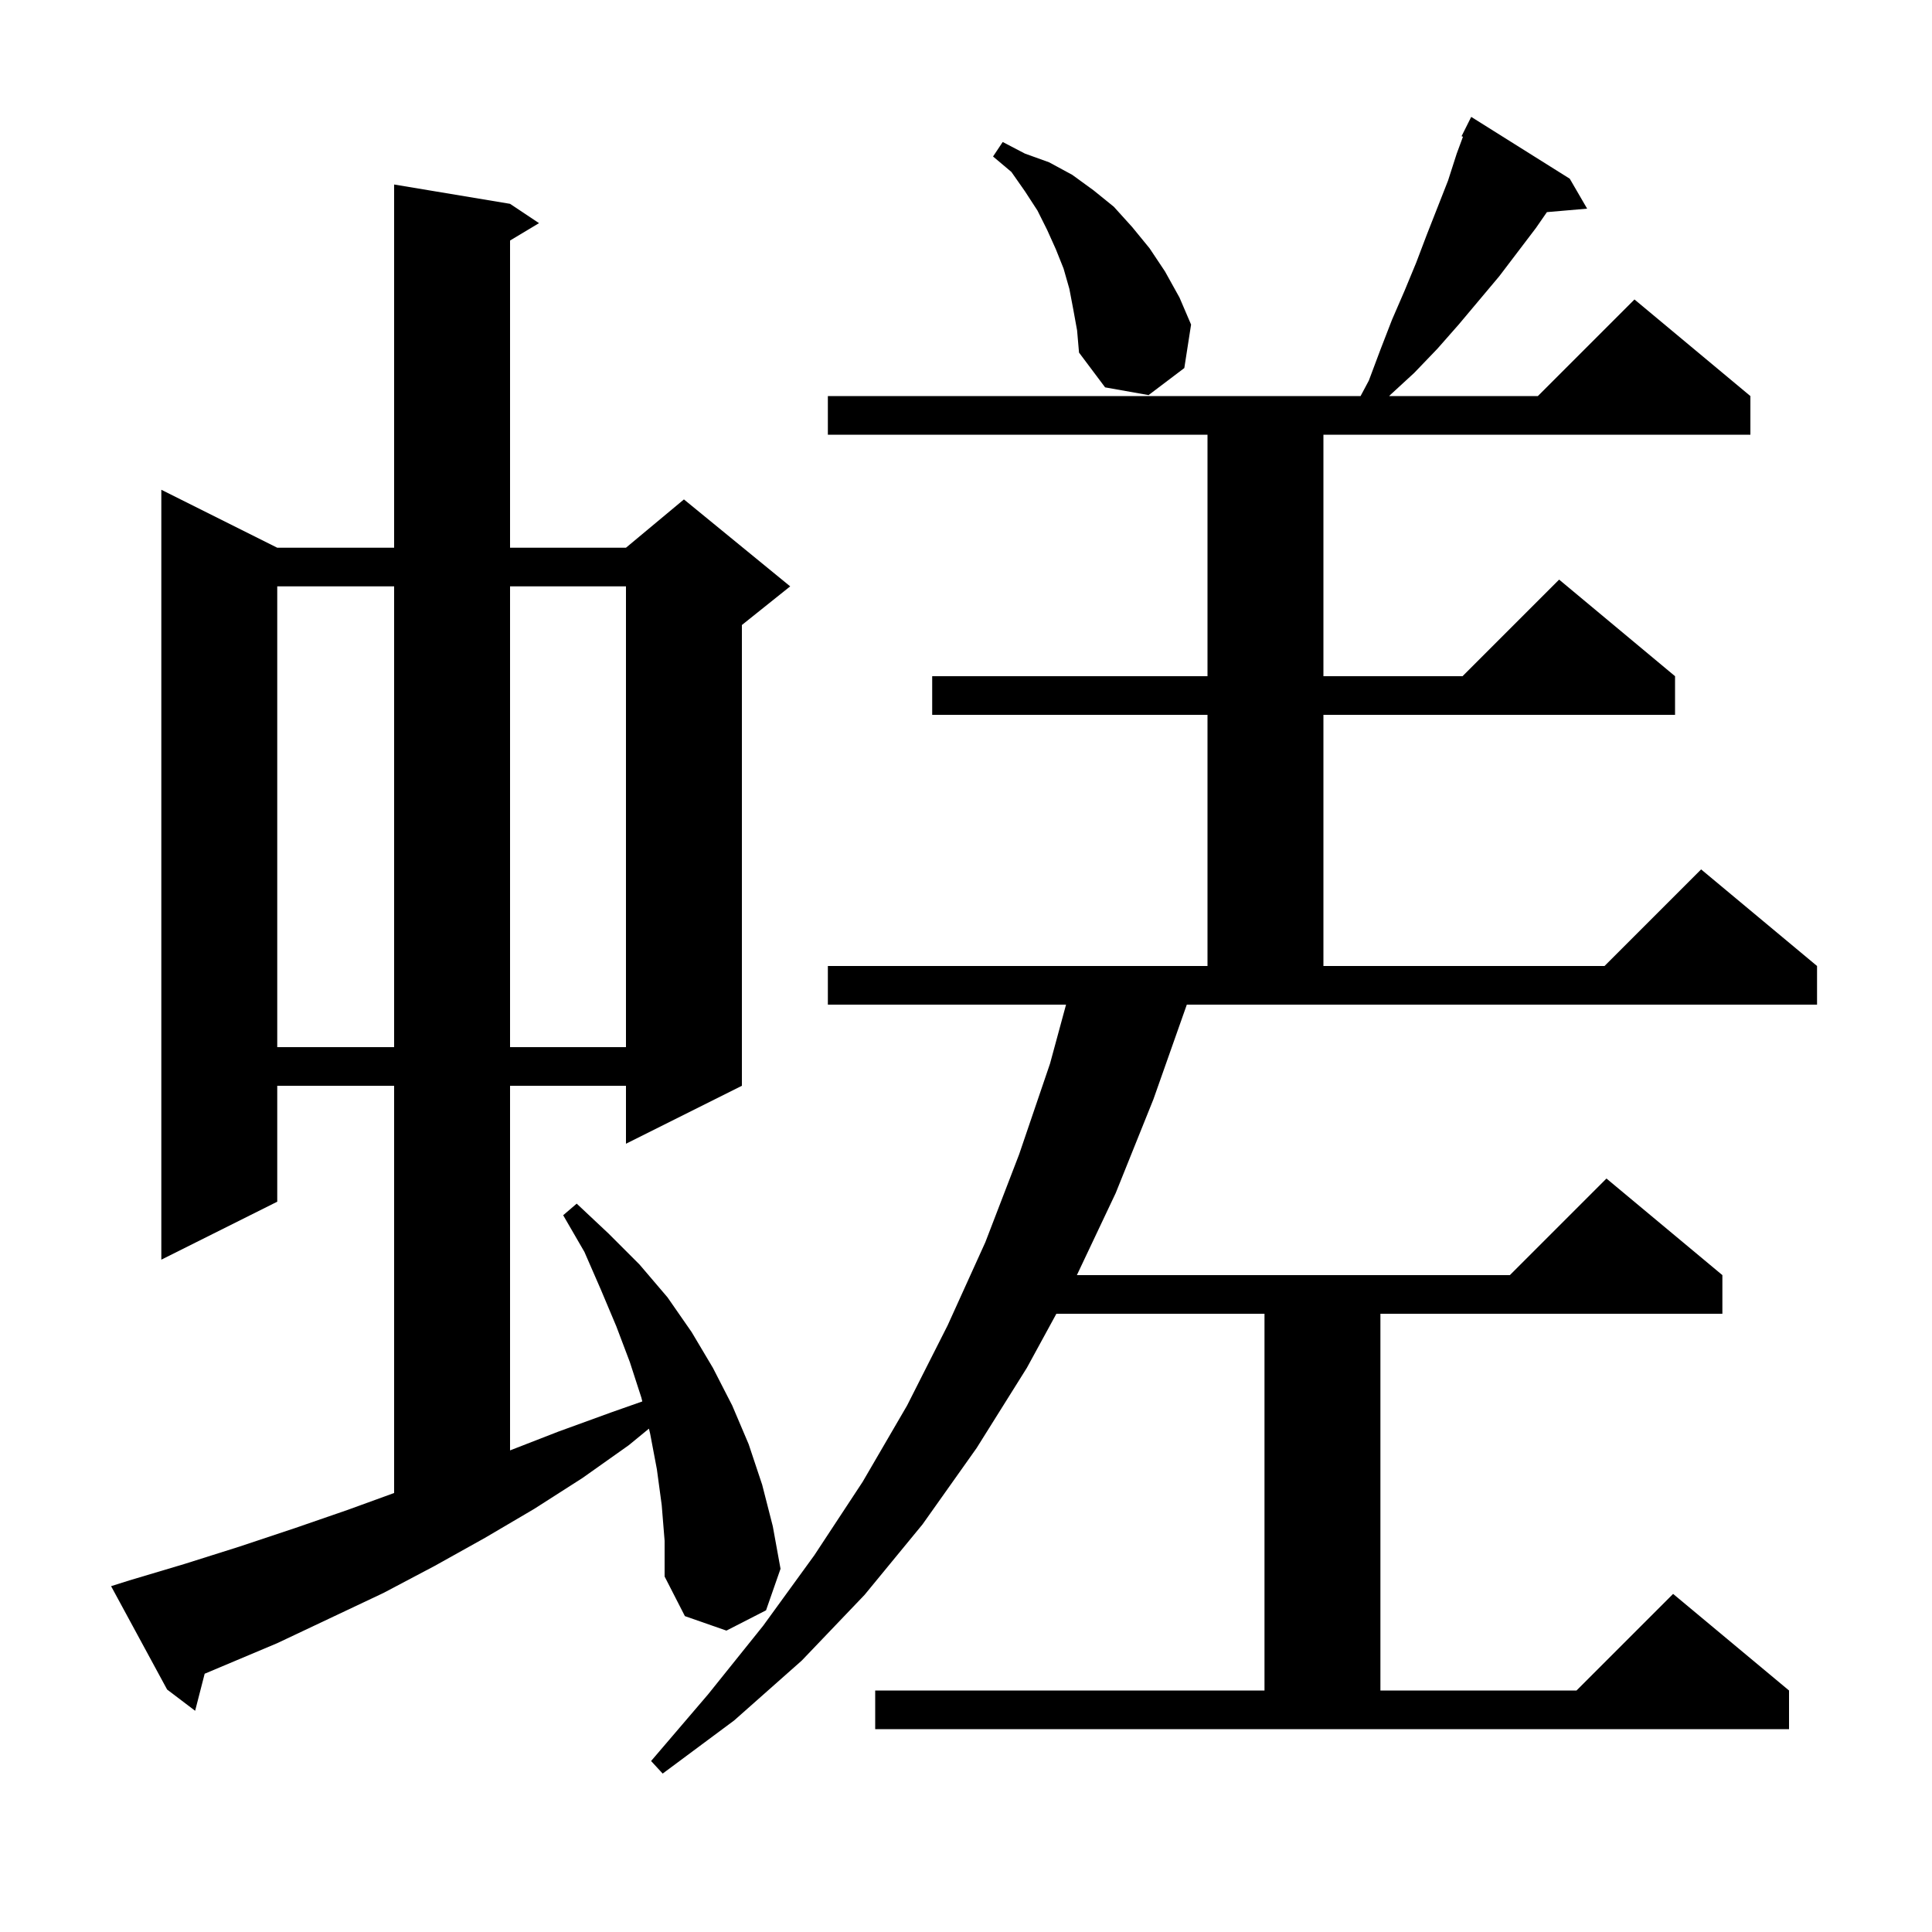 <svg xmlns="http://www.w3.org/2000/svg" xmlns:xlink="http://www.w3.org/1999/xlink" version="1.1" baseProfile="full" viewBox="0 0 200 200" width="200" height="200"><g fill="currentColor"><path d="M 119.4 113.8 L 115.5 123.5 L 111.478 132.0 L 156.3 132.0 L 166.3 122.0 L 178.3 132.0 L 178.3 136.0 L 142.9 136.0 L 142.9 175.0 L 163.2 175.0 L 173.2 165.0 L 185.2 175.0 L 185.2 179.0 L 90.6 179.0 L 90.6 175.0 L 130.9 175.0 L 130.9 136.0 L 109.355 136.0 L 106.3 141.6 L 101.1 149.9 L 95.5 157.8 L 89.5 165.1 L 83.0 171.9 L 76.0 178.1 L 68.6 183.6 L 67.4 182.3 L 73.3 175.4 L 79.0 168.3 L 84.3 161.0 L 89.3 153.4 L 93.9 145.5 L 98.1 137.2 L 102.0 128.6 L 105.5 119.5 L 108.7 110.1 L 110.357 104.0 L 85.7 104.0 L 85.7 100.0 L 125.0 100.0 L 125.0 74.0 L 96.5 74.0 L 96.5 70.0 L 125.0 70.0 L 125.0 45.0 L 85.7 45.0 L 85.7 41.0 L 140.847 41.0 L 141.7 39.4 L 142.9 36.2 L 144.1 33.1 L 145.4 30.1 L 146.6 27.2 L 147.7 24.3 L 149.9 18.7 L 150.8 15.9 L 151.445 14.157 L 151.3 14.1 L 152.3 12.1 L 162.5 18.5 L 164.3 21.6 L 160.136 21.959 L 159.0 23.6 L 155.2 28.6 L 151.0 33.6 L 148.8 36.1 L 146.4 38.6 L 143.9 40.9 L 143.812 41.0 L 159.2 41.0 L 169.2 31.0 L 181.2 41.0 L 181.2 45.0 L 137.0 45.0 L 137.0 70.0 L 151.4 70.0 L 161.4 60.0 L 173.4 70.0 L 173.4 74.0 L 137.0 74.0 L 137.0 100.0 L 166.1 100.0 L 176.1 90.0 L 188.1 100.0 L 188.1 104.0 L 122.859 104.0 Z M 68.5 155.8 L 68.0 152.1 L 67.3 148.4 L 67.177 147.893 L 65.1 149.6 L 60.3 153.0 L 55.3 156.2 L 50.2 159.2 L 45.0 162.1 L 39.7 164.9 L 28.7 170.1 L 21.187 173.264 L 20.2 177.1 L 17.3 174.9 L 11.5 164.2 L 13.4 163.6 L 19.1 161.9 L 24.8 160.1 L 30.5 158.2 L 36.0 156.3 L 40.8 154.555 L 40.8 112.4 L 28.7 112.4 L 28.7 124.4 L 16.7 130.4 L 16.7 50.7 L 28.7 56.7 L 40.8 56.7 L 40.8 19.1 L 52.8 21.1 L 55.8 23.1 L 52.8 24.9 L 52.8 56.7 L 64.8 56.7 L 70.8 51.7 L 81.8 60.7 L 76.8 64.7 L 76.8 112.4 L 64.8 118.4 L 64.8 112.4 L 52.8 112.4 L 52.8 150.144 L 57.8 148.2 L 63.3 146.2 L 66.492 145.077 L 66.4 144.7 L 65.2 141.0 L 63.8 137.3 L 62.2 133.5 L 60.5 129.6 L 58.3 125.8 L 59.7 124.6 L 63.0 127.7 L 66.2 130.9 L 69.1 134.3 L 71.6 137.9 L 73.8 141.6 L 75.8 145.5 L 77.5 149.5 L 78.9 153.7 L 80.0 158.0 L 80.8 162.4 L 79.3 166.7 L 75.2 168.8 L 70.9 167.3 L 68.8 163.2 L 68.8 159.5 Z M 28.7 60.7 L 28.7 108.4 L 40.8 108.4 L 40.8 60.7 Z M 52.8 60.7 L 52.8 108.4 L 64.8 108.4 L 64.8 60.7 Z M 111.1 32.0 L 110.7 29.9 L 110.1 27.8 L 109.3 25.8 L 108.4 23.8 L 107.4 21.8 L 106.1 19.8 L 104.7 17.8 L 102.8 16.2 L 103.8 14.7 L 106.1 15.9 L 108.6 16.8 L 111.0 18.1 L 113.2 19.7 L 115.3 21.4 L 117.2 23.5 L 119.0 25.7 L 120.6 28.1 L 122.1 30.8 L 123.3 33.6 L 122.6 38.1 L 118.9 40.9 L 114.4 40.1 L 111.7 36.5 L 111.5 34.2 Z "/></g></svg>